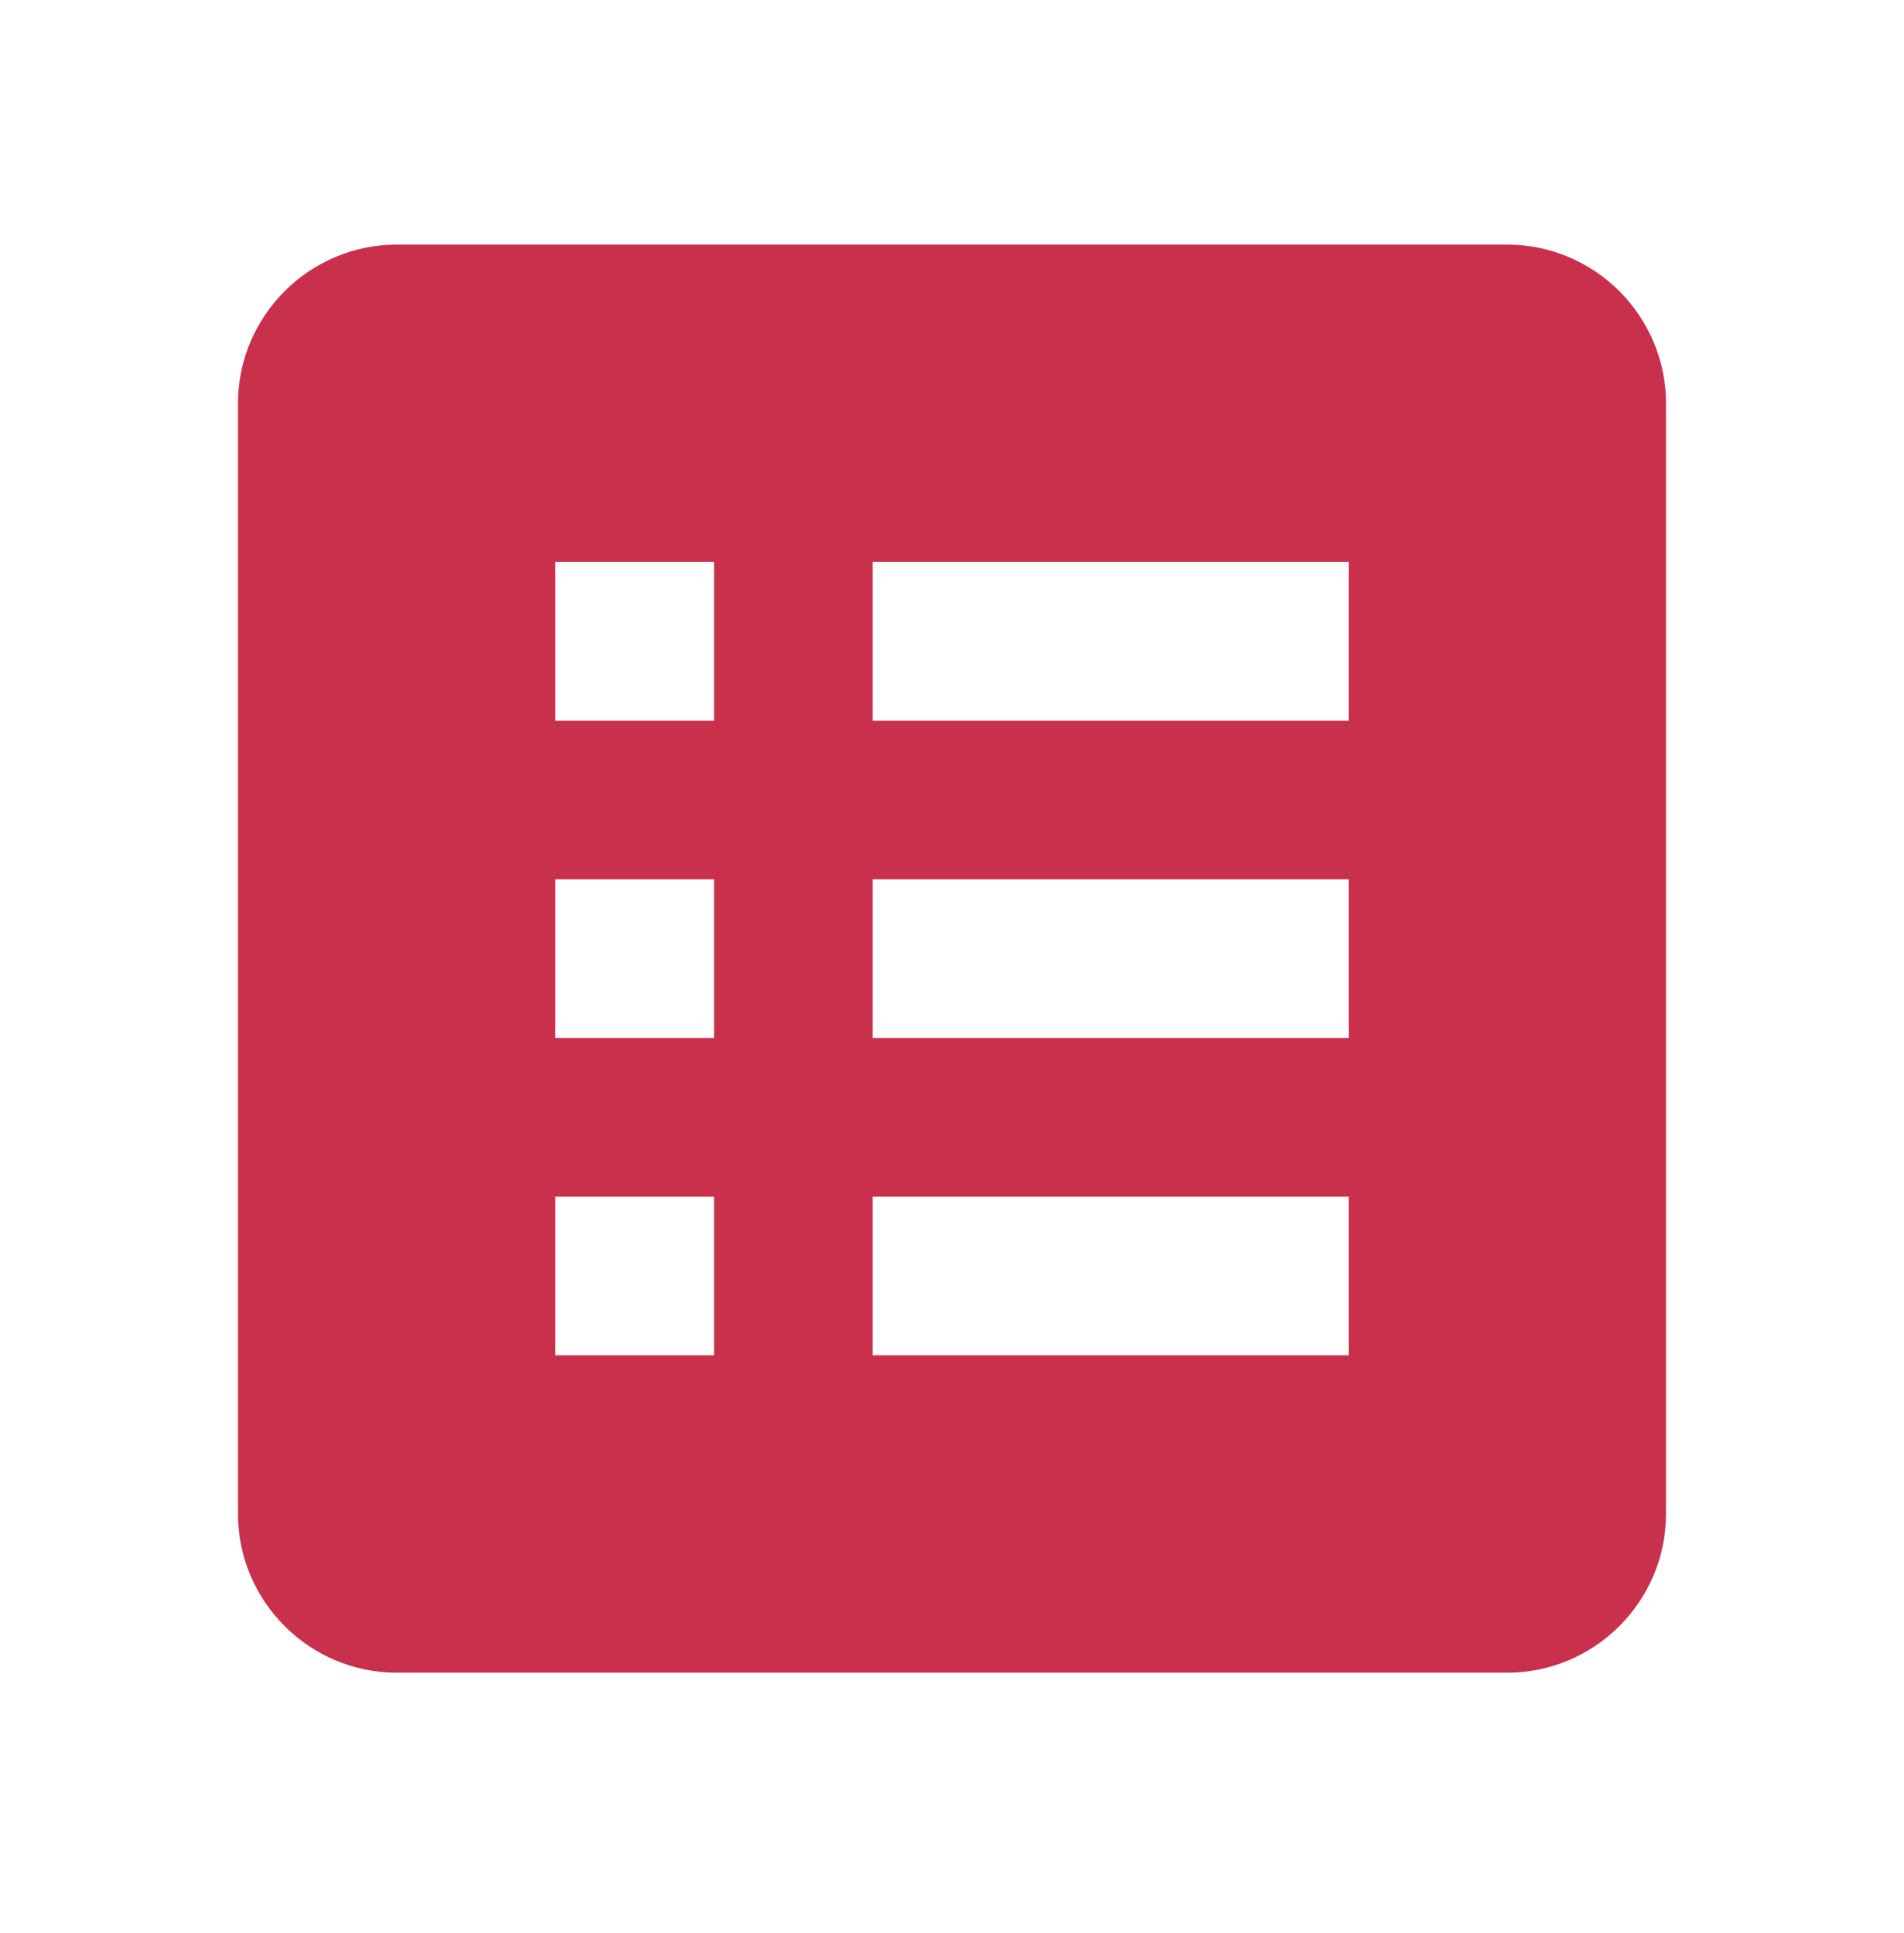 <svg width="66" height="67" viewBox="0 0 66 67" fill="none" xmlns="http://www.w3.org/2000/svg">
<path d="M52.25 8.479H13.75C10.725 8.479 8.25 10.954 8.25 13.979V52.48C8.25 55.505 10.725 57.98 13.75 57.98H52.25C55.275 57.98 57.75 55.505 57.75 52.48V13.979C57.75 10.954 55.275 8.479 52.25 8.479ZM19.25 19.48H24.75V24.98H19.25V19.48ZM19.25 30.48H24.75V35.98H19.25V30.48ZM19.25 41.48H24.75V46.98H19.25V41.48ZM46.75 46.98H30.25V41.48H46.75V46.98ZM46.75 35.98H30.25V30.48H46.75V35.98ZM46.75 24.98H30.25V19.48H46.75V24.98Z" fill="#C9304C"/>
</svg>
